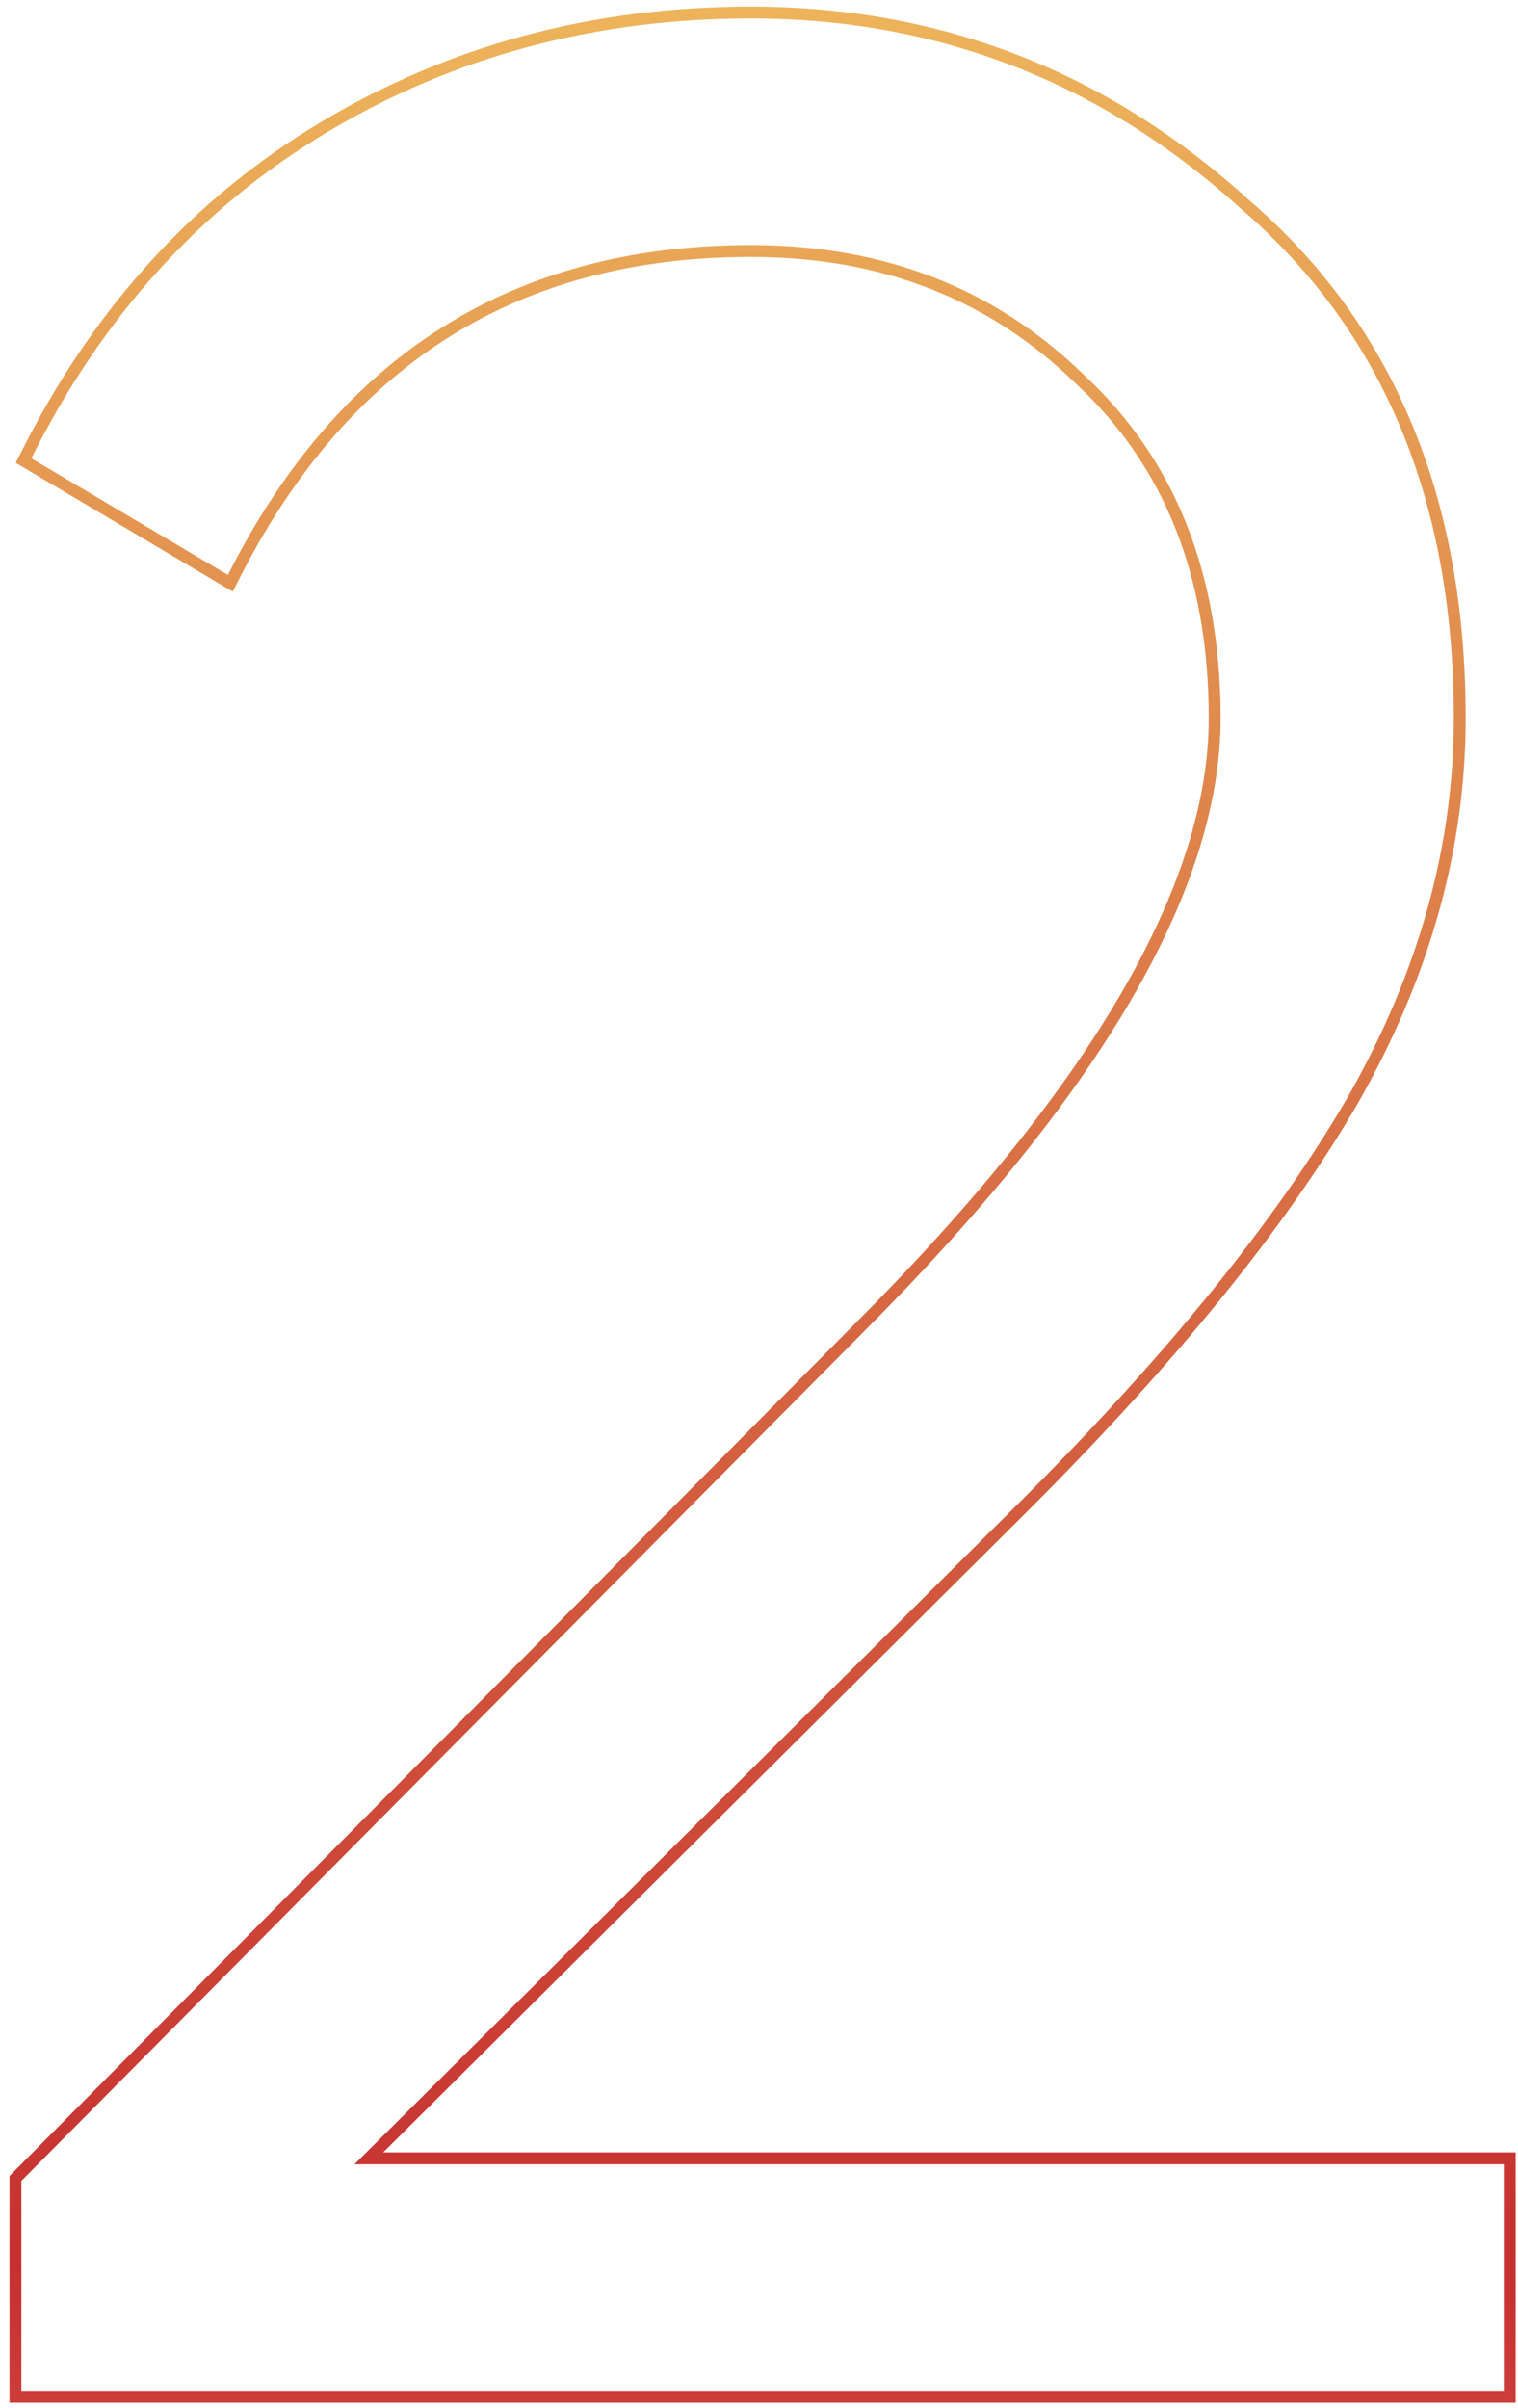 <?xml version="1.0" encoding="UTF-8"?> <svg xmlns="http://www.w3.org/2000/svg" width="128" height="203" viewBox="0 0 128 203" fill="none"> <path d="M126.8 202.06H127.3V201.56V182.459V181.959H126.8H31.101L86.422 126.914L86.423 126.914C98.8 114.536 108.008 103.173 114.03 92.823L114.032 92.819C120.063 82.266 123.087 71.507 123.087 60.549C123.087 42.08 117.05 27.606 104.94 17.196C93.052 6.443 79.171 1.06 63.317 1.06C50.123 1.06 38.142 4.265 27.387 10.681C16.624 17.101 8.227 26.352 2.196 38.415L1.987 38.831L2.388 39.069L18.961 48.9L19.421 49.173L19.662 48.696C24.311 39.491 30.27 32.614 37.53 28.036C44.789 23.459 53.378 21.161 63.317 21.161C74.433 21.161 83.668 24.769 91.058 31.974L91.058 31.974L91.067 31.983C98.626 38.989 102.424 48.491 102.424 60.549C102.424 74.754 92.444 91.95 72.233 112.162L72.232 112.163L1.445 183.511L1.3 183.657V183.863V201.56V202.06H1.8H126.8Z" stroke="url(#paint0_linear_346_8)"></path> <defs> <linearGradient id="paint0_linear_346_8" x1="-1.243" y1="-44.227" x2="-1.243" y2="292.852" gradientUnits="userSpaceOnUse"> <stop stop-color="#F6D365"></stop> <stop offset="0.698" stop-color="#C63030"></stop> <stop offset="1" stop-color="#FDA085"></stop> </linearGradient> </defs> </svg> 